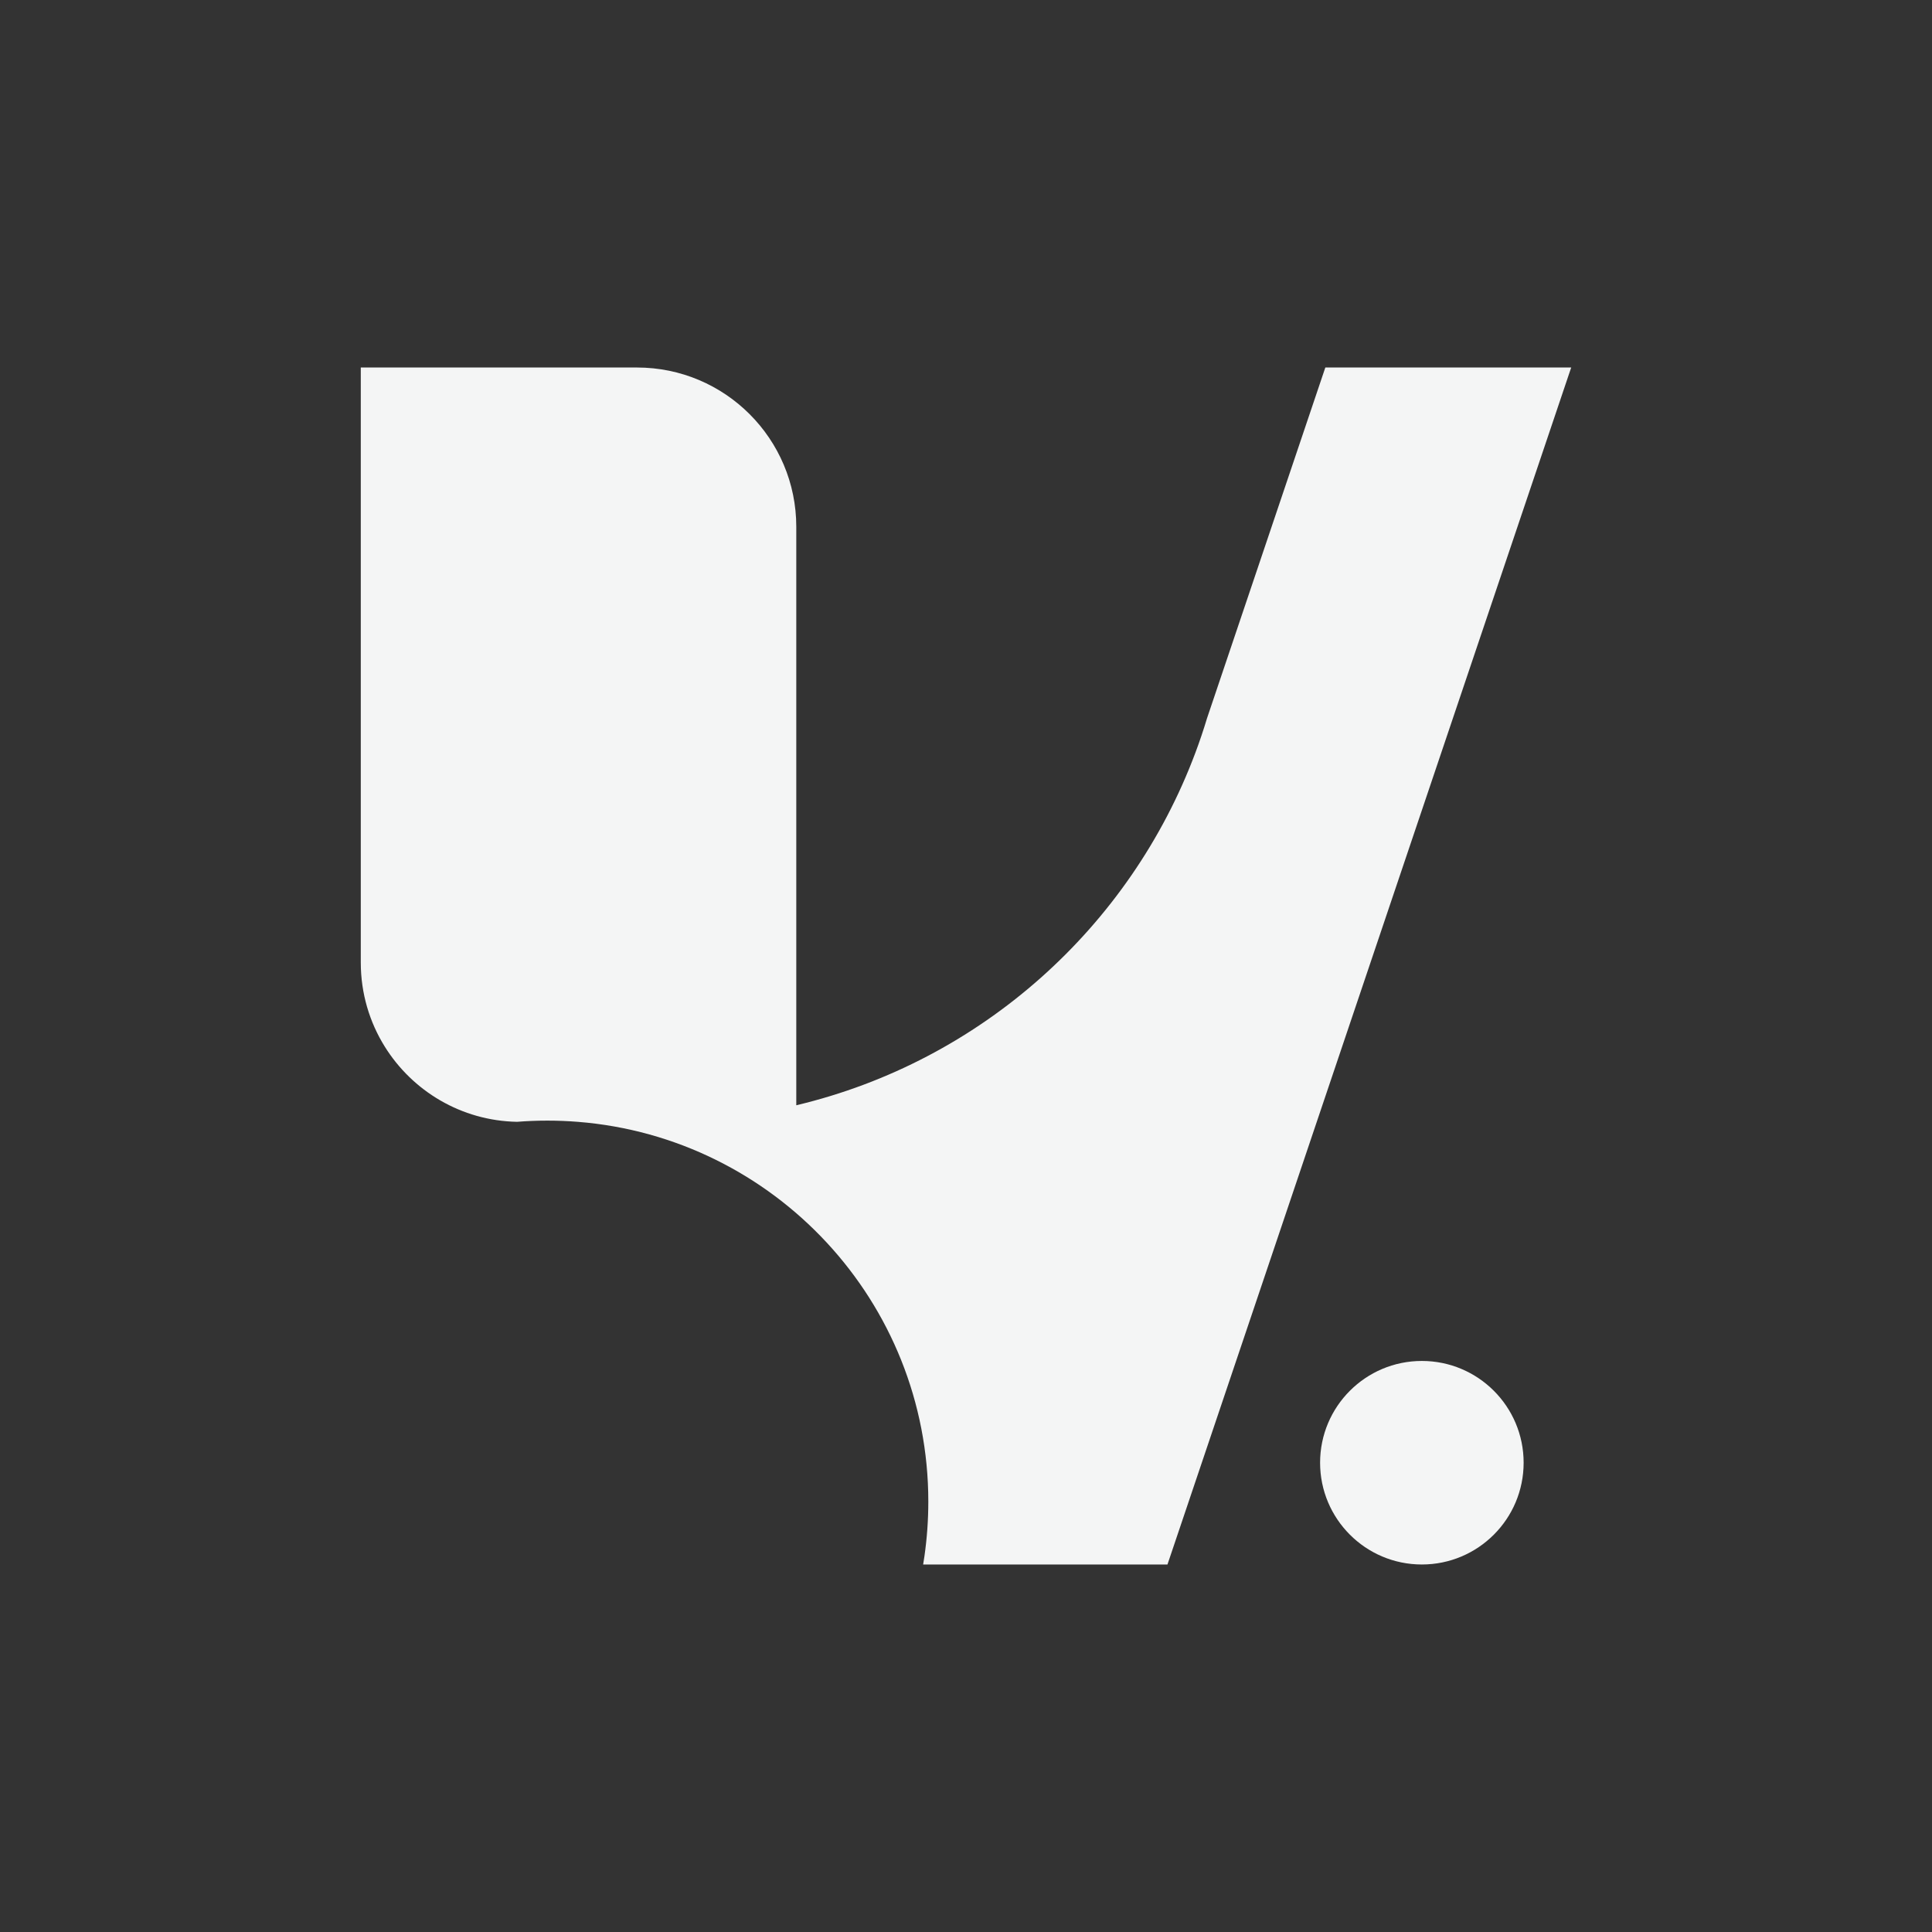 <?xml version="1.0" encoding="UTF-8"?>
<svg id="Layer_1" xmlns="http://www.w3.org/2000/svg" version="1.1" viewBox="0 0 1080 1080">
  <rect x="0" y="0" width="1080" height="1080" fill="#333333" stroke="none"/>
  <!-- Generator: Adobe Illustrator 29.5.1, SVG Export Plug-In . SVG Version: 2.1.0 Build 141)  -->
  <defs>
    <style>
      .st0 {
        fill: #f4f5f5;
      }
    </style>
  </defs>
  <circle class="st0" cx="794.83" cy="817.67" r="56.89"/>
  <path class="st0" d="M878.31,205.44l-225.69,669.12h-136.58c.25-1.55.5-3.09.73-4.66,1.42-9.96,2.16-20.14,2.16-30.49,0-111.84-86.2-203.55-195.8-212.29-5.66-.46-11.39-.69-17.17-.69s-11.36.23-16.95.67c-31.21-.6-58.49-17.25-73.93-42.05-8.5-13.64-13.4-29.74-13.4-46.99V205.44h154.4c49.18,0,89.05,39.87,89.05,89.05v323.36c103.03-24.49,186.55-99.36,223.12-197.12,2.37-6.32,4.53-12.73,6.49-19.24l66.13-196.06h137.43Z"/>
</svg>